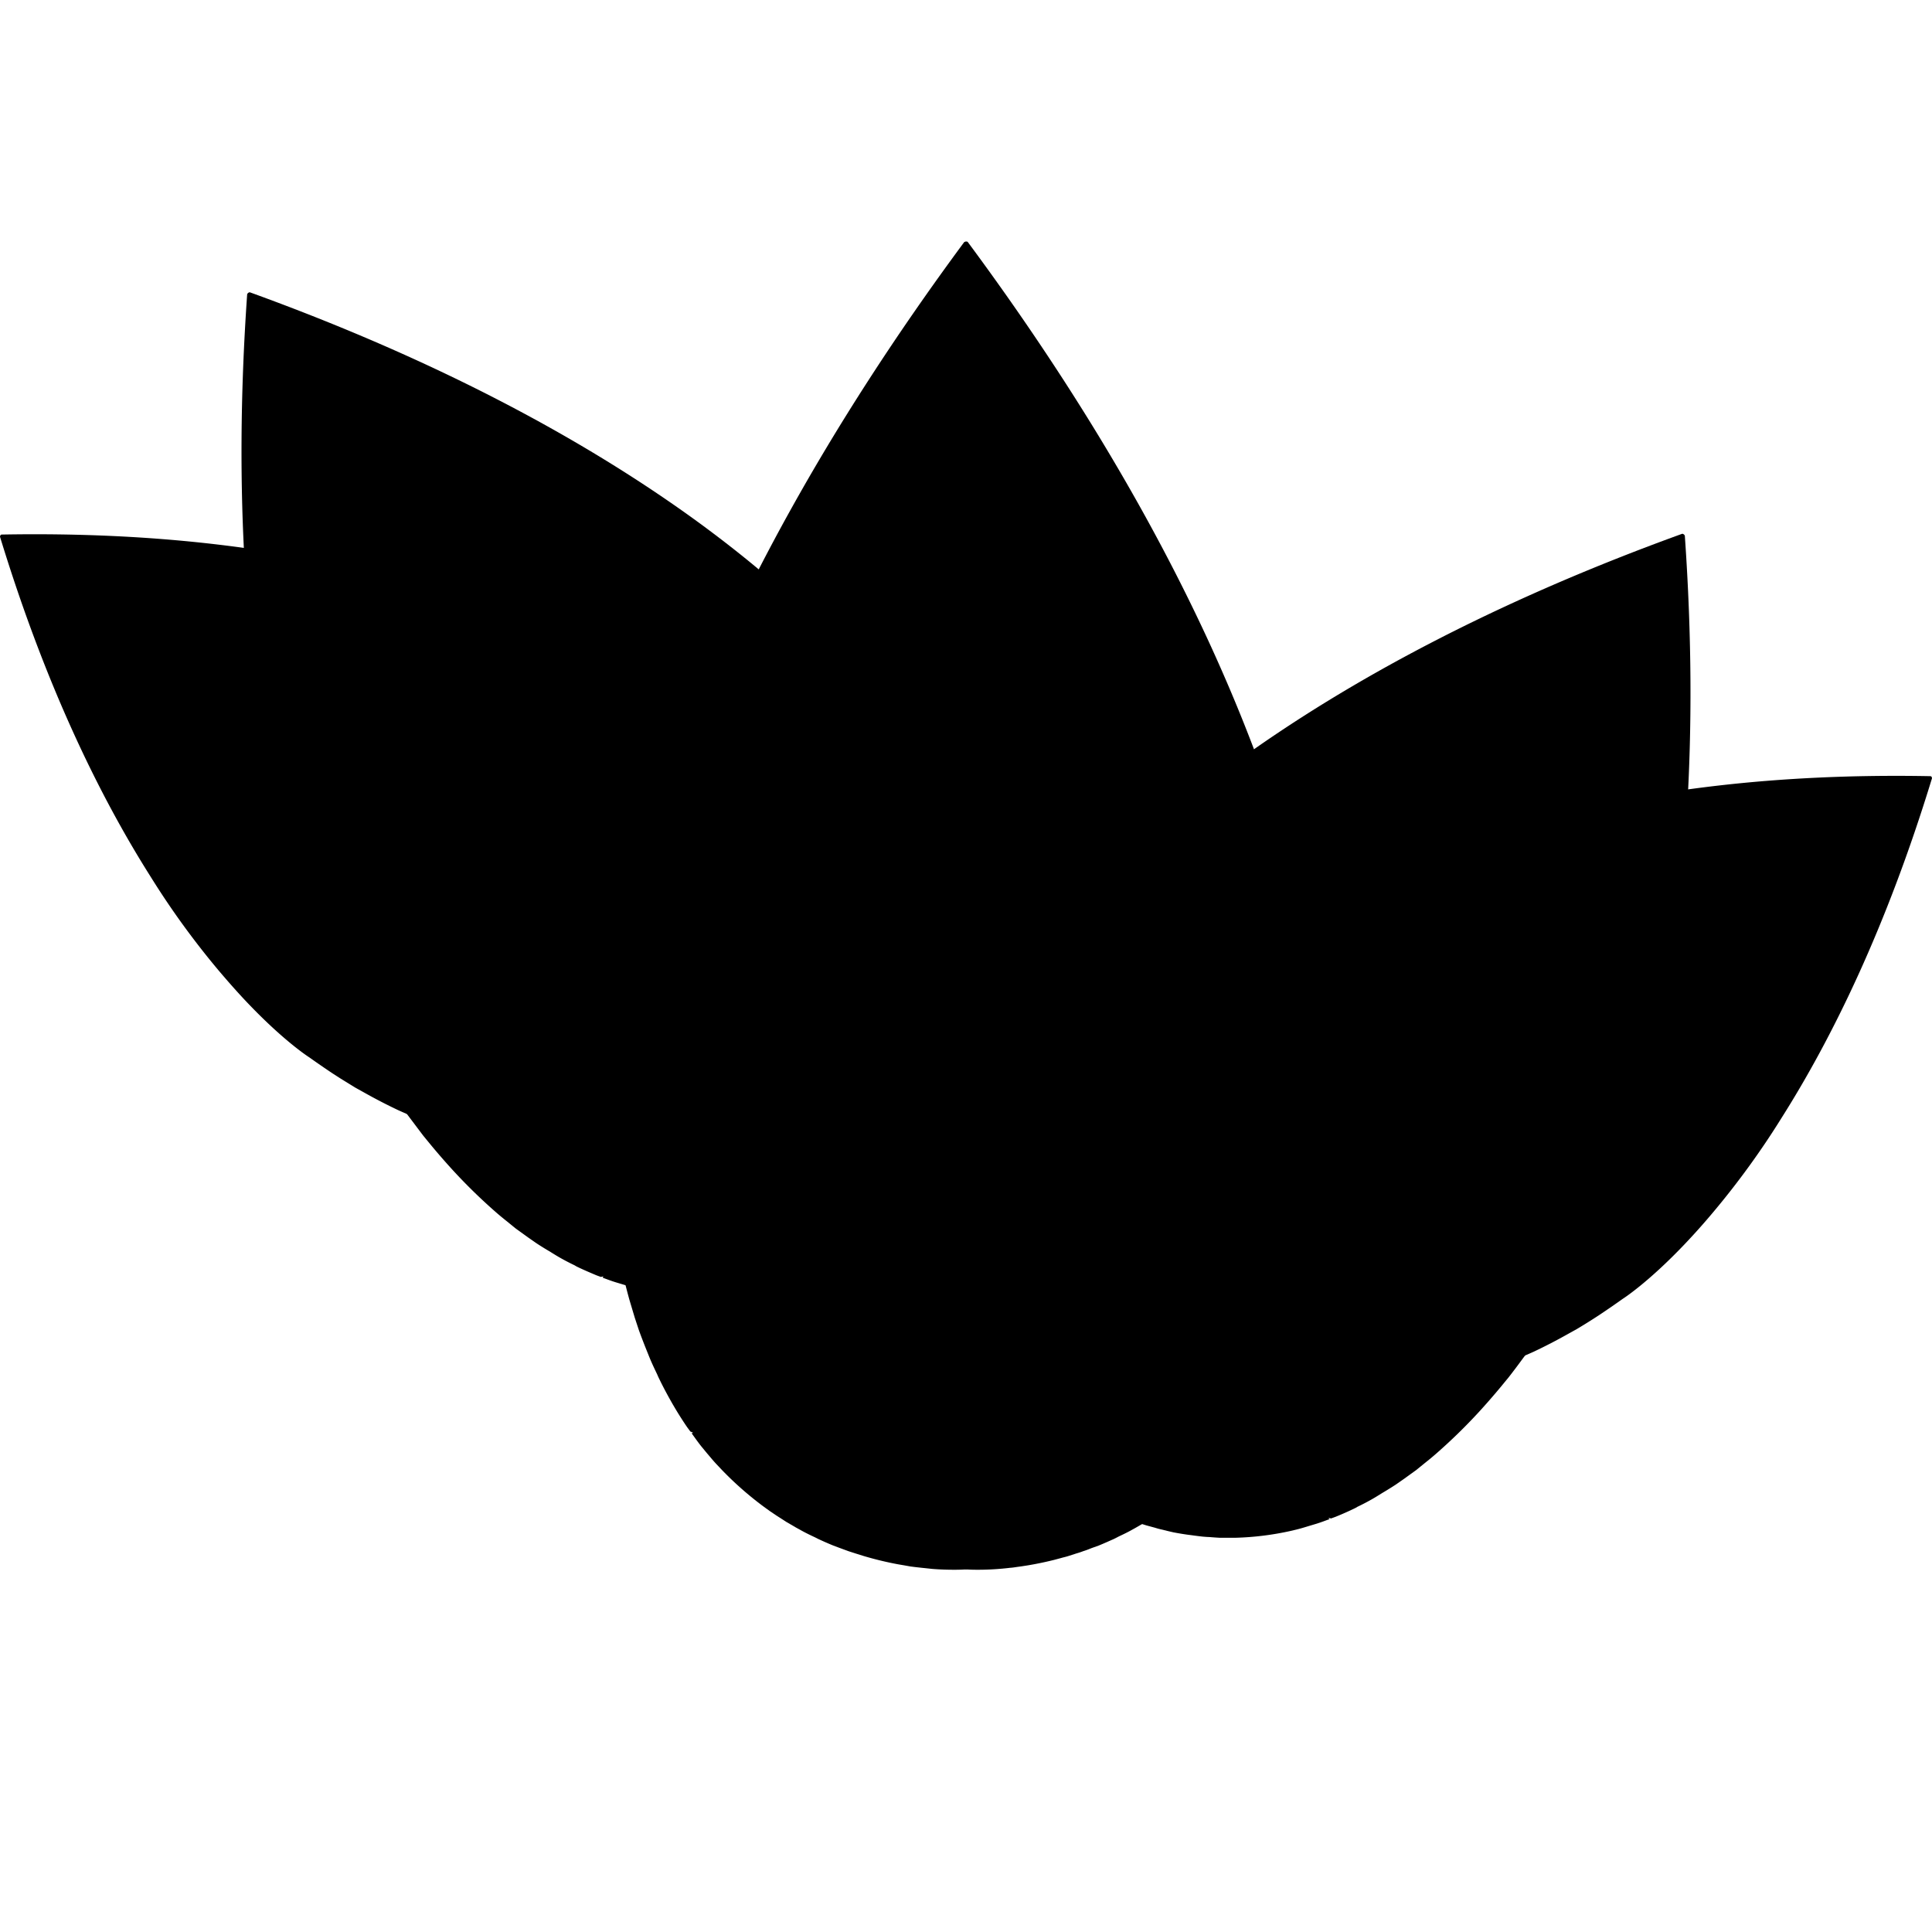 <svg width="16" height="16" viewBox="0 0 16 16" xmlns="http://www.w3.org/2000/svg"><path d="M1.808 8.034c.083.098.161.186.234.263.313.33.52.46.52.46.066.047.13.091.193.133l.062.04.125.077.072.04a4.42 4.42 0 0 0 .284.147 3.28 3.28 0 0 0 .334.13l.066.02c.032.01.063.018.094.026l.06.015.099.02.017.002.032.006c.043.007.086.012.128.016l.013.002c.047.004.092.006.137.007h.03l.015-.009-.003.009c.03 0 .06 0 .088-.002.016 0 .032-.002.048-.004l.076-.007.049-.006a1.825 1.825 0 0 0 .29-.068l.042-.015.041-.015.021-.036-.021.036.018-.007.04-.016.058-.026.034-.016.065-.035.021-.011a1.8 1.8 0 0 0 .08-.048l.028-.019.046-.03.032-.024.037-.028a1.885 1.885 0 0 0 .148-.127l.023-.022.026-.027.019-.02.025-.026.012-.014.025-.029c.027-.03.052-.062.076-.095l.03-.044.013-.017.032-.043c.022-.03.053-.076.088-.135l.008-.015c.007-.01.013-.022.019-.033l.012-.022.018-.035L6 8.33a1.88 1.88 0 0 0 .047-.106l.014-.036.015-.04.014-.04.013-.04.014-.049.01-.038c.008-.029.015-.058.021-.089l.006-.031.011-.065.005-.041.007-.06.003-.045.001-.024-.004.005.004-.005.002-.036v-.048a1.686 1.686 0 0 0-.024-.293l-.01-.051c-.004-.024-.01-.048-.016-.072l-.012-.05-.021-.07-.004-.012-.004-.013a.979.979 0 0 1-.04.025l.04-.026-.009-.028a2.014 2.014 0 0 0-.049-.126l-.008-.018a2.19 2.19 0 0 0-.052-.112l-.02-.037-.005-.008a2.192 2.192 0 0 0-.048-.087l-.033-.053a2.732 2.732 0 0 0-.053-.08l-.04-.057a2.688 2.688 0 0 0-.227-.277 3.642 3.642 0 0 0-.078-.082l-.058-.058a4.393 4.393 0 0 0-.09-.086l-.062-.055a4.34 4.34 0 0 0-.112-.095l-.056-.047a5.247 5.247 0 0 0-.186-.142s-.184-.153-.582-.345a6.7 6.7 0 0 0-1.233-.44c-.757-.196-1.77-.344-3.079-.32a.01.01 0 0 0-.007.005l-.002.002a.025.025 0 0 0-.002.005v.003A.03.03 0 0 0 0 4.445c.379 1.24.828 2.152 1.244 2.81a6.763 6.763 0 0 0 .564.779"/><path d="M2.574 7.68c.055.16.11.304.163.432.228.55.421.809.421.809.058.088.116.172.173.253l.058.077.116.154.069.084a5.796 5.796 0 0 0 .178.204 4.56 4.56 0 0 0 .348.34c.034.03.067.057.101.084l.07.057.104.075.066.046c.038.025.075.048.113.07l.019.012.036.022c.05.03.1.056.15.08l.015.009c.055.027.11.05.164.073l.038.014.021-.004a1.673 1.673 0 0 0 .001 0l-.008.01c.036.013.072.027.108.038l.06.018c.033.01.065.02.097.028l.063.015a2.393 2.393 0 0 0 .446.055h.057c.015-.01.028-.022.043-.034l-.043.034h.081l.084-.006c.017 0 .033-.002.05-.003a2.71 2.71 0 0 0 .095-.012l.032-.004.12-.02.043-.01.07-.017c.018-.004.034-.01.05-.014l.059-.016a2.472 2.472 0 0 0 .241-.087l.038-.016.045-.02.032-.015.043-.021.022-.012.044-.023a2.09 2.09 0 0 0 .196-.12l.023-.016s.022-.012.06-.037c.04-.026.1-.068.17-.124l.018-.014.038-.032.025-.022c.013-.01.025-.022.038-.034l.03-.027c.036-.035.072-.07.107-.108l.034-.037.037-.041.036-.043.035-.044.04-.052.03-.042c.023-.032.046-.065.068-.099l.021-.036a2.45 2.45 0 0 0 .045-.074l.025-.048c.012-.023.025-.046.036-.07.01-.017.017-.036.026-.054l.012-.028-.008.004.008-.004.02-.044a2.21 2.21 0 0 0 .13-.429l.013-.067.014-.096.008-.065.007-.098.001-.015.001-.018c-.02.005-.04.008-.061.012l.061-.014.003-.037a2.642 2.642 0 0 0 0-.178l-.002-.026a2.871 2.871 0 0 0-.012-.161l-.007-.056-.002-.012a2.875 2.875 0 0 0-.018-.128l-.016-.08a3.583 3.583 0 0 0-.026-.124l-.023-.088a3.526 3.526 0 0 0-.147-.446 4.777 4.777 0 0 0-.057-.137l-.044-.099a5.761 5.761 0 0 0-.07-.147c-.017-.032-.032-.064-.05-.096a5.693 5.693 0 0 0-.092-.169c-.016-.028-.03-.056-.047-.084a6.881 6.881 0 0 0-.162-.262s-.152-.274-.55-.696a8.788 8.788 0 0 0-.886-.806 10.198 10.198 0 0 0-.416-.313c-.835-.595-2.007-1.253-3.62-1.837a.013.013 0 0 0-.01.002l-.004.002a.033.033 0 0 0-.005.005l-.002.003a.038.038 0 0 0-.002.003c-.119 1.696.003 3.024.203 4.026a8.87 8.87 0 0 0 .324 1.219M14.192 10.034a5.591 5.591 0 0 1-.234.263c-.313.33-.52.46-.52.46-.066.047-.13.091-.193.133l-.062.04a4.543 4.543 0 0 1-.125.077l-.072.04a4.42 4.42 0 0 1-.284.147 3.28 3.28 0 0 1-.334.13l-.066.02c-.032.01-.063.018-.094.026l-.06.015a2.22 2.22 0 0 1-.099.02l-.017.002-.032.006a2.248 2.248 0 0 1-.128.016l-.013.002a1.96 1.96 0 0 1-.137.007h-.03l-.015-.009.003.009c-.03 0-.06 0-.088-.002-.016 0-.032-.002-.048-.004l-.076-.007-.049-.006a1.825 1.825 0 0 1-.29-.068l-.042-.015-.041-.015-.021-.036.021.036-.018-.007-.04-.016a2.134 2.134 0 0 1-.058-.026l-.034-.016a2.066 2.066 0 0 1-.065-.035l-.021-.011a1.8 1.8 0 0 1-.08-.048l-.028-.019-.046-.03-.032-.024-.037-.028a1.885 1.885 0 0 1-.148-.127l-.023-.022-.026-.027-.019-.02-.025-.026-.012-.014-.025-.029a1.594 1.594 0 0 1-.076-.095l-.03-.044-.013-.017-.032-.043a1.654 1.654 0 0 1-.088-.135l-.008-.015c-.007-.01-.013-.022-.019-.033l-.012-.022-.018-.035L10 10.33a1.88 1.88 0 0 1-.047-.106l-.014-.036-.015-.04-.014-.04-.013-.04-.014-.049-.01-.038a1.864 1.864 0 0 1-.021-.089l-.006-.031a1.868 1.868 0 0 1-.011-.065l-.005-.041-.007-.06-.003-.045-.001-.024.004.005-.004-.005-.002-.036v-.048a1.686 1.686 0 0 1 .024-.293l.01-.051c.004-.024.01-.048.016-.072l.012-.05.021-.07.004-.012.004-.013a.979.979 0 0 0 .04.025l-.04-.026.009-.028c.014-.041.03-.084.049-.126l.008-.018a2.19 2.19 0 0 1 .052-.112l.02-.037.005-.008c.015-.03.03-.058.048-.087l.033-.053c.017-.027.034-.054.053-.08l.04-.057a2.688 2.688 0 0 1 .227-.277l.078-.082.058-.058.09-.086.062-.055a4.34 4.34 0 0 1 .112-.095l.056-.047c.06-.047.121-.094.186-.142 0 0 .184-.153.582-.345.106-.051.214-.1.323-.144a6.7 6.7 0 0 1 .91-.297c.757-.195 1.77-.343 3.079-.318a.01.01 0 0 1 .007.004l.002.002.002.005v.003a.03.03 0 0 1 .001.003c-.379 1.24-.828 2.152-1.244 2.81a6.763 6.763 0 0 1-.564.779"/><path d="M13.426 9.68c-.055.16-.11.304-.163.432-.228.55-.421.809-.421.809a6.881 6.881 0 0 1-.173.253l-.058.077a5.959 5.959 0 0 1-.116.154l-.069.084a5.796 5.796 0 0 1-.178.204 4.56 4.56 0 0 1-.348.34c-.034.03-.067.057-.101.084l-.07.057-.104.075-.066.046a2.911 2.911 0 0 1-.113.07l-.019.012-.036.022c-.05.03-.1.056-.15.08l-.015.009a2.57 2.57 0 0 1-.164.073l-.038.014-.021-.004a1.673 1.673 0 0 1-.001 0l.008.01c-.036.013-.072.027-.108.038l-.06.018c-.033.01-.065.02-.097.028l-.063.015a2.393 2.393 0 0 1-.446.055h-.057c-.015-.01-.028-.022-.043-.034l.043.034h-.081a2.799 2.799 0 0 1-.084-.006c-.017 0-.033-.002-.05-.003a2.71 2.71 0 0 1-.095-.012l-.032-.004a2.36 2.36 0 0 1-.12-.02l-.043-.01-.07-.017c-.018-.004-.034-.01-.05-.014l-.059-.016a2.472 2.472 0 0 1-.241-.087l-.038-.016a4.055 4.055 0 0 1-.045-.02l-.032-.015-.043-.021-.022-.012-.044-.023a2.09 2.09 0 0 1-.196-.12l-.023-.016s-.022-.012-.06-.037c-.04-.026-.1-.068-.17-.124l-.018-.014-.038-.032-.025-.022c-.013-.01-.025-.022-.038-.034l-.03-.027a2.465 2.465 0 0 1-.107-.108l-.034-.037-.037-.041-.036-.043-.035-.044-.04-.052-.03-.042a2.445 2.445 0 0 1-.068-.099l-.021-.036a2.45 2.45 0 0 1-.045-.074l-.025-.048c-.012-.023-.025-.046-.036-.07-.01-.017-.017-.036-.026-.054l-.012-.028.008.004-.008-.004-.02-.044a2.21 2.21 0 0 1-.13-.429l-.013-.067-.014-.096-.008-.065-.007-.098-.001-.015-.001-.018c.02.005.04.008.061.012l-.061-.014-.003-.037a2.642 2.642 0 0 1 0-.178l.002-.026c.003-.054.006-.107.012-.161l.007-.056.002-.012c.005-.042.01-.084.018-.128l.016-.08c.008-.041.016-.082.026-.124l.023-.088a3.526 3.526 0 0 1 .147-.446l.057-.137.044-.099.07-.147c.017-.032.032-.064.05-.096.03-.057.06-.113.092-.169.016-.028.03-.056.047-.084.05-.086.104-.173.162-.262 0 0 .152-.274.55-.696.105-.113.215-.222.328-.327.179-.168.365-.327.557-.48.136-.107.275-.211.417-.312.835-.595 2.007-1.253 3.62-1.837a.013.013 0 0 1 .01.002l.004.002a.033.033 0 0 1 .005.005l.002.003.002.003c.119 1.696-.003 3.024-.203 4.026a8.87 8.87 0 0 1-.324 1.219"/><path d="M5.215 7.486a8.723 8.723 0 0 0-.113.527c-.125.686-.1 1.062-.1 1.062 0 .123.003.243.008.359l.007.112c.004.075.01.15.016.225l.014.126a6.907 6.907 0 0 0 .043.314 5.428 5.428 0 0 0 .123.555l.044.147.033.1c.017.048.035.094.053.14l.035.087c.02.049.042.095.064.141l.01.023.022.045c.03.06.062.119.094.175l.01.017c.036.062.073.12.111.176l.028.038.023.01a1.896 1.896 0 0 0 .001 0l-.013.005c.026.036.052.073.079.107l.046.056c.026.03.05.06.077.089l.051.054a2.772 2.772 0 0 0 .339.298l.055.04.055.037.062-.006c-.02.002-.041.005-.062.006l.025.016.054.035.084.049.049.027c.033.018.066.034.1.05l.032.016c.043.02.086.039.128.056l.048.018.079.029.056.018.067.021a2.793 2.793 0 0 0 .286.069l.047.008.056.01.04.005.054.006.029.003.056.006c.061.005.122.007.183.007.052 0 .081-.002.081-.002h.032s.028.002.08.002c.056 0 .14-.002.242-.013l.026-.003c.018-.001.038-.004.057-.007l.037-.005.058-.009.045-.008a2.78 2.78 0 0 0 .17-.037l.056-.015c.02-.006.041-.01.062-.017l.062-.02c.02-.006.04-.012.06-.02.024-.007.048-.017.071-.026l.056-.02c.042-.017.084-.036.127-.055l.043-.022c.03-.014.059-.028.089-.044l.054-.03.079-.046.058-.037.03-.02h-.01.01l.045-.03.059-.043a2.543 2.543 0 0 0 .335-.295l.054-.058c.025-.027.05-.056.073-.085l.05-.06.067-.09.01-.015c.005-.006.01-.01.013-.017a1.456 1.456 0 0 1-.067-.027l.068.026.026-.035c.038-.056.075-.114.11-.175.006-.008.01-.018.015-.026.031-.055.061-.11.09-.166l.027-.06.006-.012c.022-.045.043-.09.063-.137l.035-.09c.018-.045.036-.09.052-.138l.034-.1a4.184 4.184 0 0 0 .136-.532c.011-.055.021-.113.03-.17a6.865 6.865 0 0 0 .043-.314l.015-.126.016-.225.007-.112c.005-.116.008-.236.008-.36 0 0 .024-.365-.094-1.033a8.686 8.686 0 0 0-.111-.53 10.434 10.434 0 0 0-.237-.825 12.08 12.08 0 0 0-.206-.572c-.432-1.116-1.148-2.507-2.334-4.108A.015.015 0 0 0 8.004 2H8c-.002 0-.005 0-.007.002l-.004.001a.043.043 0 0 0-.004.002C6.81 3.594 6.097 4.974 5.664 6.084c-.074.189-.143.379-.207.571-.092.274-.173.55-.242.83"/></svg>
